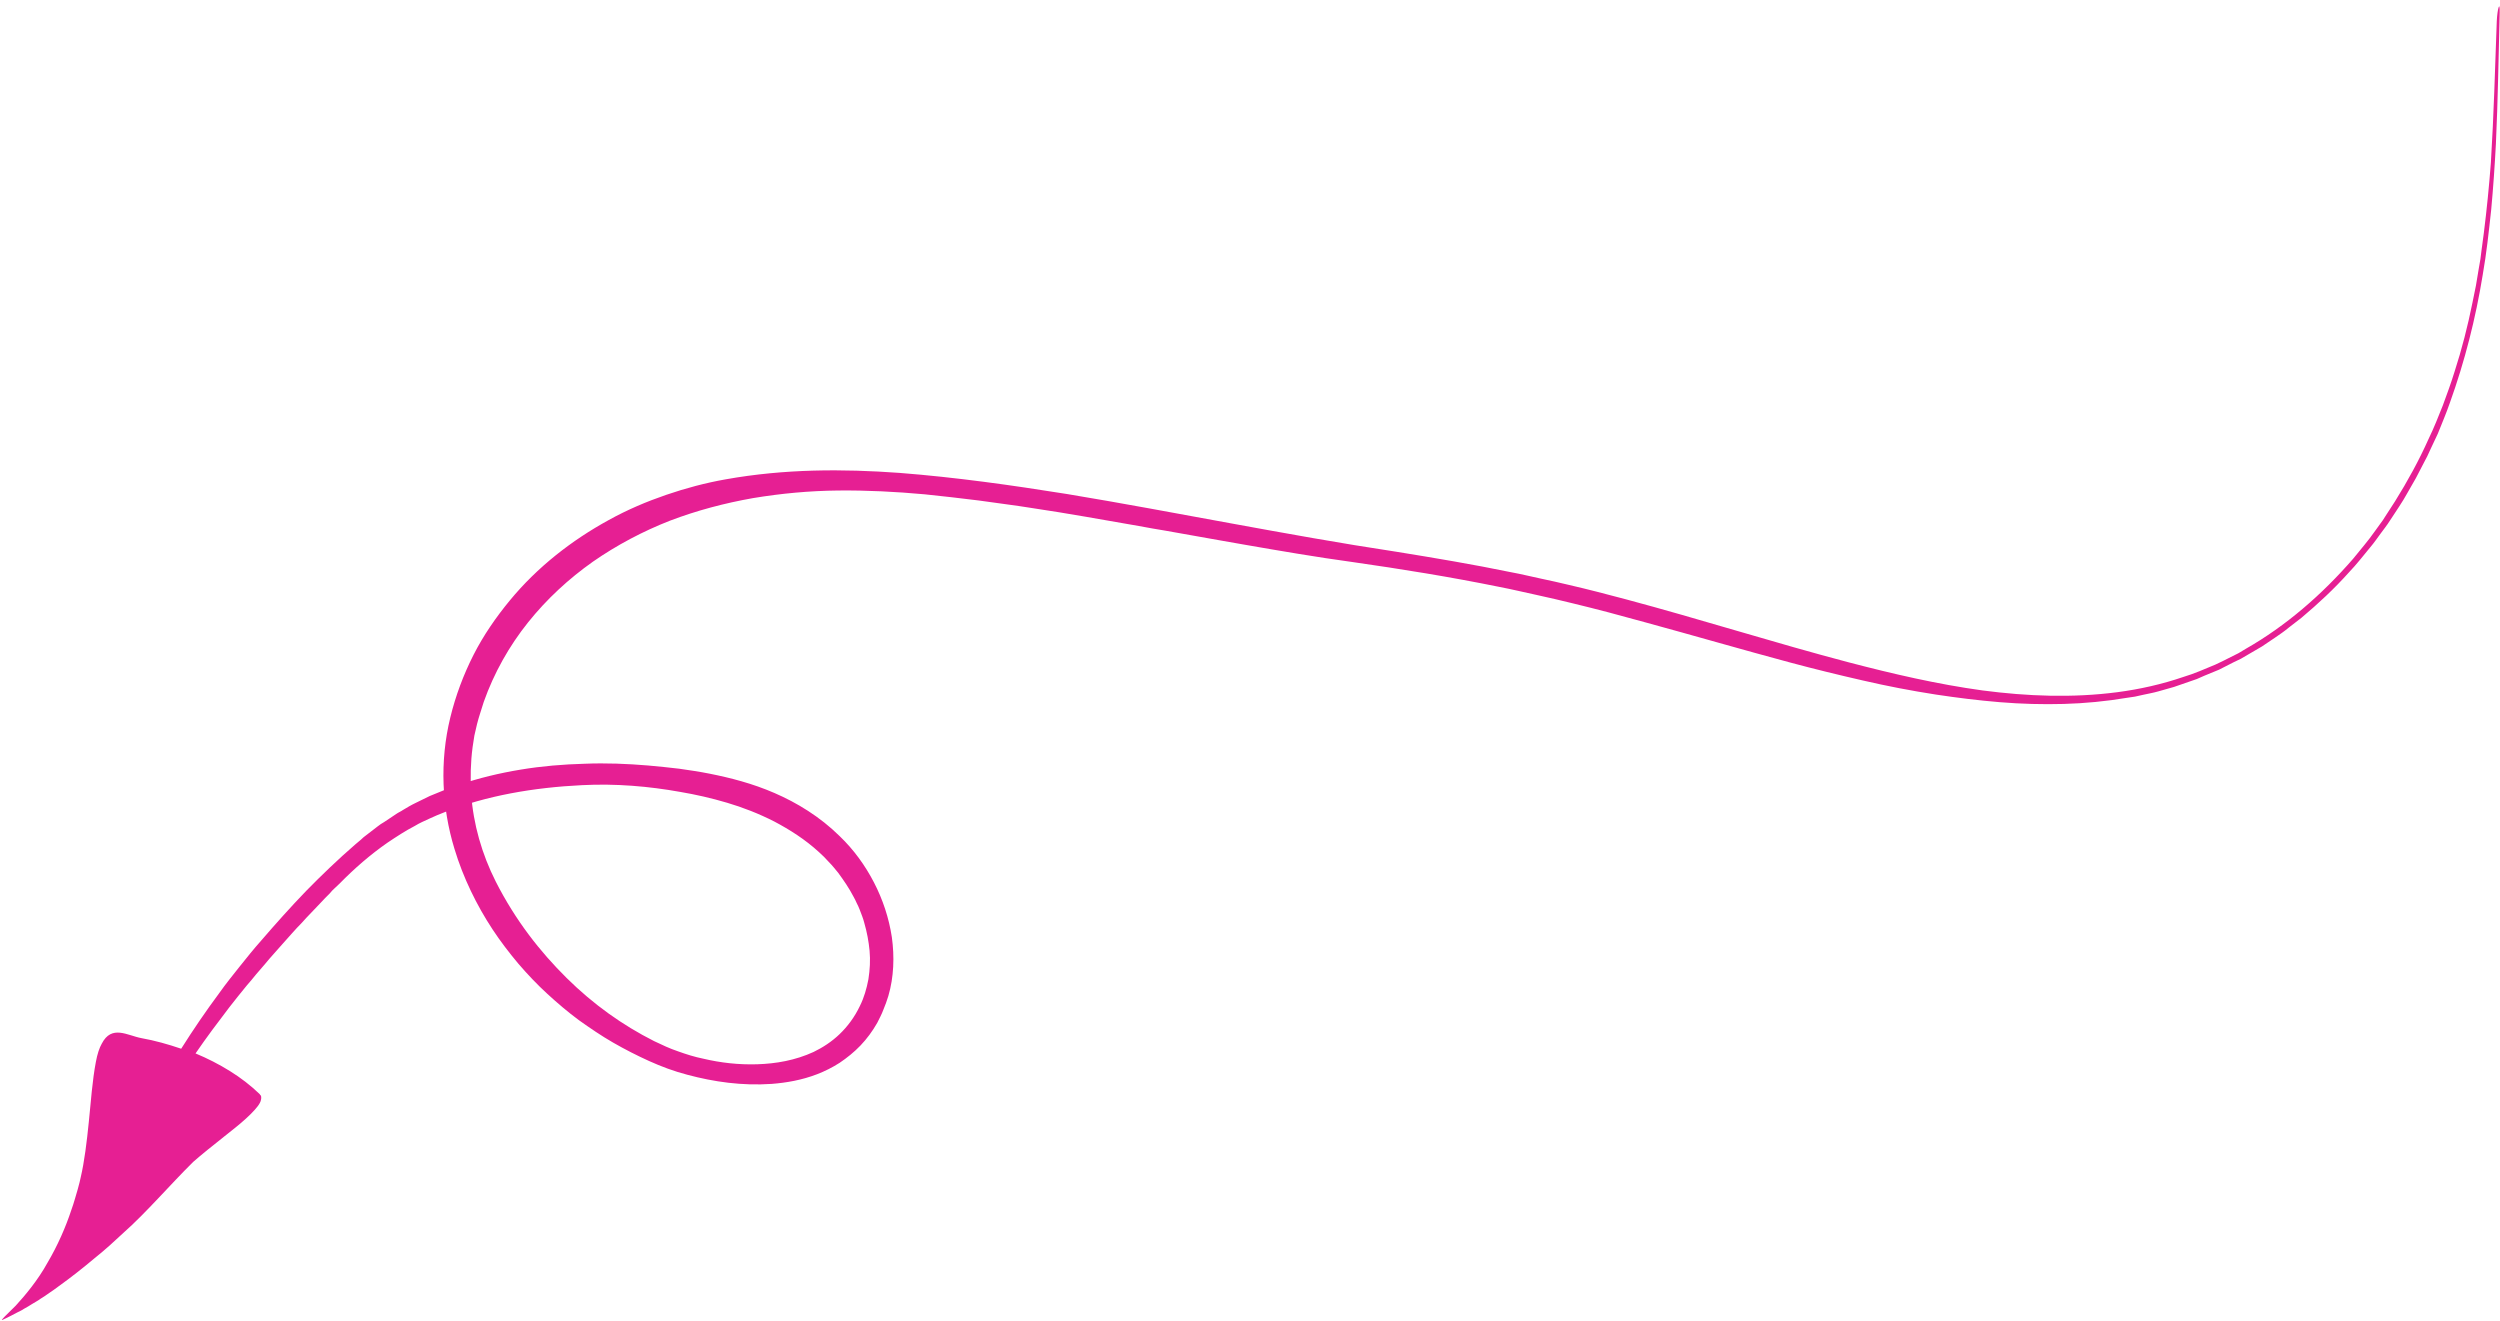 <?xml version="1.0" encoding="UTF-8" standalone="no"?><svg xmlns="http://www.w3.org/2000/svg" xmlns:xlink="http://www.w3.org/1999/xlink" fill="#e61f93" height="450.5" preserveAspectRatio="xMidYMid meet" version="1" viewBox="-0.6 -2.2 852.7 450.5" width="852.7" zoomAndPan="magnify"><g id="change1_1"><path d="M31.6,427c-3.8,3.2-8.1,6.6-12.3,9.6c-1,0.8-2.1,1.5-3.1,2.2c-1,0.7-2,1.4-3,2c-0.9,0.7-2,1.2-2.9,1.8 c-0.9,0.6-1.8,1.1-2.7,1.6c-0.4,0.3-0.8,0.5-1.2,0.7c-0.4,0.2-0.8,0.4-1.2,0.6c-0.8,0.4-1.5,0.8-2.1,1.1c-1.3,0.7-2.3,1.1-2.9,1.4 c-0.8,0.3,1.3-1.6,4.6-4.9c3.2-3.5,7.5-8.6,10.8-14.6c3.5-5.9,6.3-12.4,8.1-17.9c1-2.7,1.6-5.2,2.2-7.1c0.5-1.9,0.9-3.3,1-4 c1.3-5.5,2.1-12.2,2.8-19.1c0.7-6.9,1.2-14.1,2.4-20.4c0.5-2.7,1.2-4.8,2-6.2c3.4-6.6,8.7-2.8,13.6-1.9c4.5,0.8,9.1,2.1,13.5,3.6 c4.1-6.5,8.4-12.8,13-19c2.2-3.1,4.6-6.1,7-9.1c2.4-3,4.8-6,7.3-8.8c5-5.8,10-11.4,15.3-16.9c5.3-5.4,10.8-10.7,16.8-15.9l1.9-1.6 c0.6-0.6,1.2-1.1,1.9-1.6l3.9-3c0.6-0.5,1.4-1,2.1-1.4l2.1-1.4l2.1-1.4c0.7-0.5,1.5-0.8,2.2-1.3l2.2-1.3l1.1-0.6 c0.4-0.2,0.8-0.4,1.2-0.6l4.7-2.3l4.9-2c1.6-0.7,3.3-1.2,5-1.8c6.8-2.3,13.8-4,21.1-5.2c7.2-1.2,14.5-1.8,21.8-2 c7.3-0.3,14.5,0,21.7,0.6c3.6,0.3,7.1,0.7,10.6,1.1c3.5,0.5,6.9,1,10.4,1.7c7,1.4,14.5,3.3,22.1,6.6c7.6,3.3,15.4,8,22.2,14.7 c4.8,4.6,8.7,10,11.7,15.8c3,5.8,5.1,12.1,6.1,18.7c0.9,6.6,0.7,13.5-1.2,20l-0.8,2.4c-0.3,0.8-0.6,1.6-0.9,2.3 c-0.3,0.8-0.6,1.5-1,2.3l-1.1,2.2c-1.6,2.8-3.5,5.4-5.7,7.7c-2.2,2.3-4.6,4.2-7.1,5.9c-2.5,1.6-5.1,2.9-7.7,3.9 c-5.2,2-10.4,2.9-15.5,3.3c-10.1,0.7-19.7-0.7-28.7-3.1c-4.6-1.2-8.9-2.8-13.1-4.7c-4.2-1.9-8.3-4-12.3-6.3c-4-2.3-7.8-4.9-11.6-7.6 c-3.8-2.8-7.3-5.8-10.8-9c-3.5-3.2-6.8-6.7-9.9-10.3c-3.1-3.7-6.1-7.6-8.8-11.7c-2.7-4.1-5.2-8.5-7.4-13.1 c-2.2-4.6-4.1-9.4-5.6-14.4c-4.3-14.1-5.1-29.7-1.4-44.8c1.8-7.4,4.5-14.6,7.9-21.3c3.4-6.7,7.7-12.9,12.4-18.6 c9.4-11.4,21.1-20.5,33.7-27.4c6.3-3.5,12.9-6.3,19.6-8.6c6.7-2.3,13.5-4.1,20.3-5.3c20.1-3.6,40-3.6,59.3-2.2 c19.3,1.5,38.3,4.2,57.1,7.2c18.7,3.1,37.3,6.6,55.9,10c18.6,3.4,37.3,6.8,56.5,9.7c13,2.1,26.1,4.3,39.2,7c3.3,0.6,6.5,1.4,9.8,2.1 c3.3,0.7,6.5,1.4,9.8,2.2c6.5,1.5,13,3.2,19.4,4.9c25.8,6.9,50.9,14.9,76,21.5c15.3,4,30.4,7.5,45.7,9.6c15.3,2,30.7,2.6,46,0.6 c7.6-1,15.2-2.7,22.5-5.2c3.7-1.1,7.3-2.7,10.9-4.2c1.8-0.8,3.5-1.7,5.3-2.6l2.6-1.3l2.5-1.5c13.7-7.8,26-18.5,36.6-30.7 c2.5-3.1,5.2-6.2,7.5-9.5l1.8-2.5c0.6-0.8,1.2-1.6,1.7-2.5l3.3-5.1c4.3-6.9,8.2-14,11.5-21.4l1.3-2.8l1.2-2.8 c0.8-1.9,1.5-3.8,2.3-5.7c1.4-3.8,2.8-7.6,4-11.5c2.5-7.7,4.5-15.6,6.1-23.5l1.2-5.9l1-6c0.4-2,0.7-4,0.9-6l0.8-6c1-8,1.8-16,2.4-24 C850,37,850.4,21,851,5c0.2-4.2,1.1-7.2,1-3c-0.4,15-0.6,29.9-1.3,44.9c-0.4,7.5-0.9,14.9-1.6,22.4c-0.8,7.4-1.6,14.9-2.9,22.3 c-2.4,14.8-6.1,29.4-11.2,43.6c-0.6,1.8-1.3,3.5-2,5.3c-0.7,1.7-1.4,3.5-2.1,5.2l-2.4,5.1l-1.2,2.6l-1.3,2.5l-2.6,5 c-0.9,1.6-1.9,3.3-2.8,4.9c-1.8,3.3-4,6.4-6,9.5c-1,1.6-2.2,3.1-3.3,4.6c-1.1,1.5-2.2,3.1-3.4,4.5c-2.4,2.9-4.7,5.9-7.3,8.6 c-5,5.6-10.5,10.7-16.2,15.5l-4.4,3.4c-0.7,0.6-1.5,1.2-2.2,1.7l-2.3,1.6c-1.5,1-3.1,2.1-4.6,3.1l-4.8,2.8l-2.4,1.4l-2.5,1.2 l-4.9,2.5l-5.1,2.1l-2.5,1.1l-2.6,0.9l-5.2,1.8c-1.7,0.5-3.5,1-5.3,1.5c-1.7,0.5-3.5,0.8-5.3,1.2l-2.7,0.6l-2.7,0.4 c-7.1,1.2-14.4,1.9-21.6,2.1c-7.2,0.2-14.5,0-21.8-0.6c-7.3-0.6-14.5-1.5-21.8-2.6c-8.4-1.3-16.7-2.9-24.9-4.8 c-8.3-1.9-16.5-3.9-24.7-6.1c-16.4-4.4-32.9-9.2-49.4-13.7c-8.3-2.3-16.5-4.5-24.8-6.5c-4.1-1-8.3-2-12.5-2.9 c-4.2-0.9-8.3-1.9-12.5-2.7c-16.7-3.4-33.4-6.1-50.2-8.5c-12.4-1.7-24.6-3.8-36.7-5.9l-9.1-1.6l-4.5-0.8l-4.5-0.8 c-3-0.5-6-1.1-9-1.6c-3-0.5-6-1-9.1-1.6c-12.1-2.1-24.2-4.3-36.3-6.1c-6.1-1-12.2-1.7-18.3-2.6c-3.1-0.4-6.1-0.7-9.2-1.1l-4.6-0.5 l-4.6-0.5c-9.9-0.9-19.7-1.4-29.5-1.3c-9.8,0.1-19.5,1-29.1,2.6c-9.6,1.7-19.1,4.2-28.3,7.7c-9.2,3.6-18.1,8.3-26.3,14 c-8.2,5.8-15.7,12.7-22.1,20.7c-6.4,8-11.6,17.2-15.1,27.1c-0.4,1.2-0.8,2.5-1.2,3.8c-0.4,1.3-0.8,2.5-1.1,3.8 c-0.3,1.3-0.6,2.6-0.9,3.9l-0.6,3.9c-0.7,5.3-0.8,10.6-0.5,15.8c0.7,10.5,3.7,20.8,8.4,30.1c6.7,13.2,15.1,23.9,24.2,32.9 c9.1,9,19.1,16.1,29.8,21.5l4.1,1.9c1.3,0.6,2.7,1.1,4.1,1.6c2.8,1,5.6,1.9,8.6,2.5c5.9,1.4,12.1,2.1,18.4,1.9 c6.3-0.2,12.9-1.3,19.2-4.2c3.1-1.5,6.2-3.5,8.9-6.1c2.7-2.6,5.1-5.8,6.9-9.6c1.4-2.8,2.3-5.9,2.9-9.1c0.5-3.2,0.7-6.5,0.4-9.7 c-0.3-3.2-0.9-6.4-1.8-9.5c-0.4-1.6-1-3-1.6-4.6c-0.3-0.7-0.6-1.5-1-2.2c-0.3-0.7-0.7-1.5-1.1-2.2c-1.5-2.9-3.3-5.5-5.2-8.1 c-1-1.2-2-2.5-3.2-3.7l-1.7-1.8l-1.7-1.6c-4.7-4.3-9.9-7.6-15.2-10.4c-5.3-2.7-10.7-4.8-16.1-6.4c-5.4-1.6-10.7-2.8-16-3.7 c-10.6-1.9-21.9-2.9-33.5-2.3c-16.5,0.8-32.7,3.6-46.8,9.2c-1.8,0.7-3.5,1.4-5.2,2.2c-1.7,0.8-3.4,1.5-5,2.5 c-3.3,1.7-6.3,3.7-9.3,5.7c-5.9,4.1-11.3,8.8-16.4,14l-1.7,1.6c-0.6,0.5-1.1,1.1-1.6,1.7c-1.1,1.1-2.2,2.2-3.2,3.3 c-2.1,2.3-4.3,4.4-6.4,6.8c-2.2,2.2-4.2,4.6-6.3,6.9c-1.1,1.2-2.1,2.4-3.1,3.5c-1.1,1.2-2.1,2.4-3.1,3.6c-1,1.2-2.1,2.4-3.1,3.6 c-1,1.2-2,2.5-3.1,3.7c-1,1.2-2,2.5-3,3.7l-3,3.8c-3.9,5.1-7.8,10.3-11.5,15.7c4.1,1.7,8,3.7,11.7,6c3.7,2.3,7.1,4.9,10.2,7.9 c0.1,0.1,0,0.1,0.1,0.2c0.3,0.2,0.4,0.5,0.4,0.9c0,0.3,0,0.6-0.1,0.9c-0.2,1.2-1.6,2.9-3.5,4.8c-1.9,1.9-4.4,4-7.1,6.1 c-2.6,2.1-5.2,4.2-7.5,6c-2.2,1.8-4,3.3-5,4.2c-7.8,7.7-16.1,17.4-23.8,24.2C38.8,420.8,35.5,423.9,31.6,427z"/></g></svg>